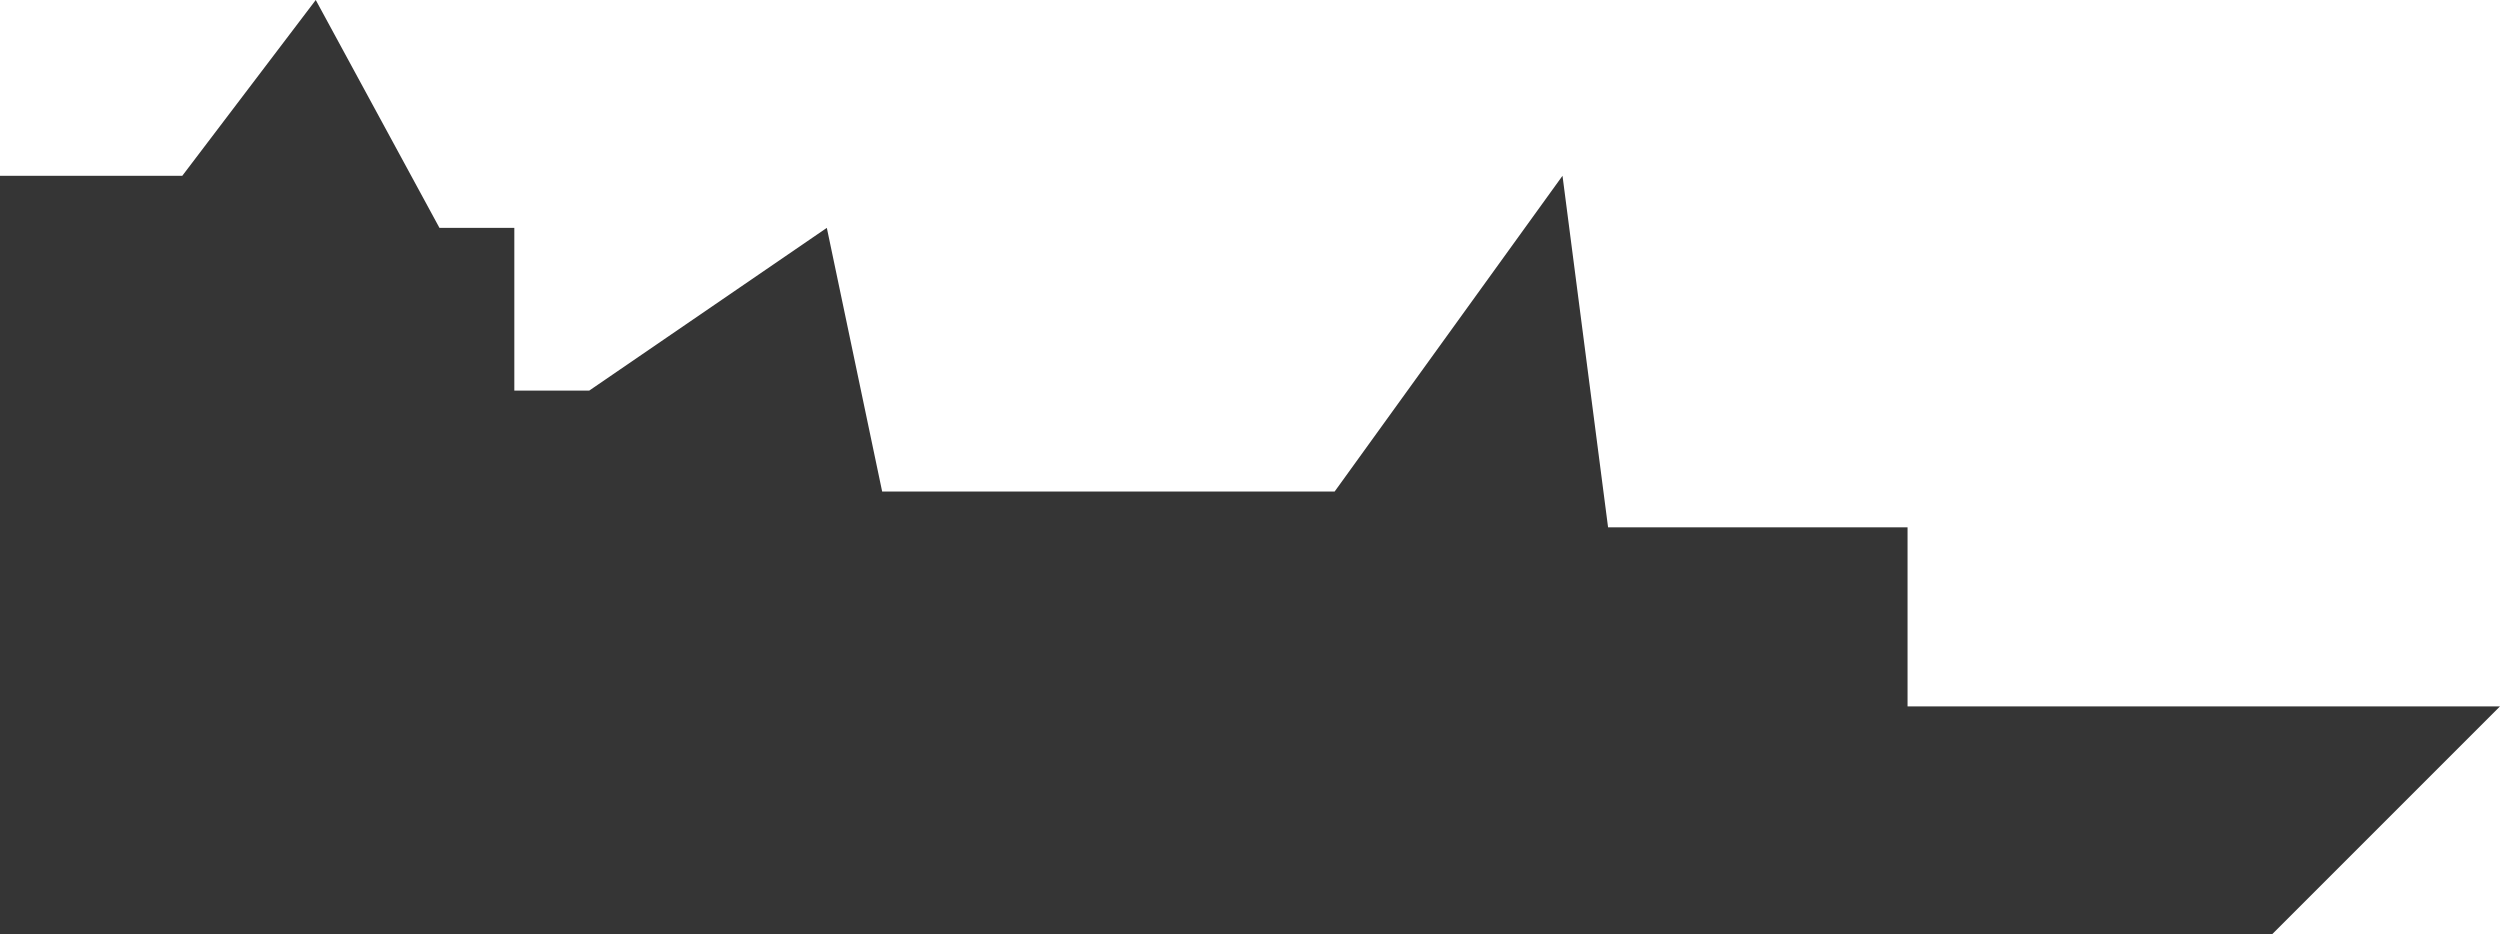 <?xml version="1.0" encoding="UTF-8"?> <svg xmlns="http://www.w3.org/2000/svg" width="1536" height="574" viewBox="0 0 1536 574" fill="none"> <path d="M112 108H0V574H1396L1536 434H1172V324H988L960 108L820 302H542L508 140L362 240H316V140H270L194 0L112 108Z" fill="#353535"></path> </svg> 
